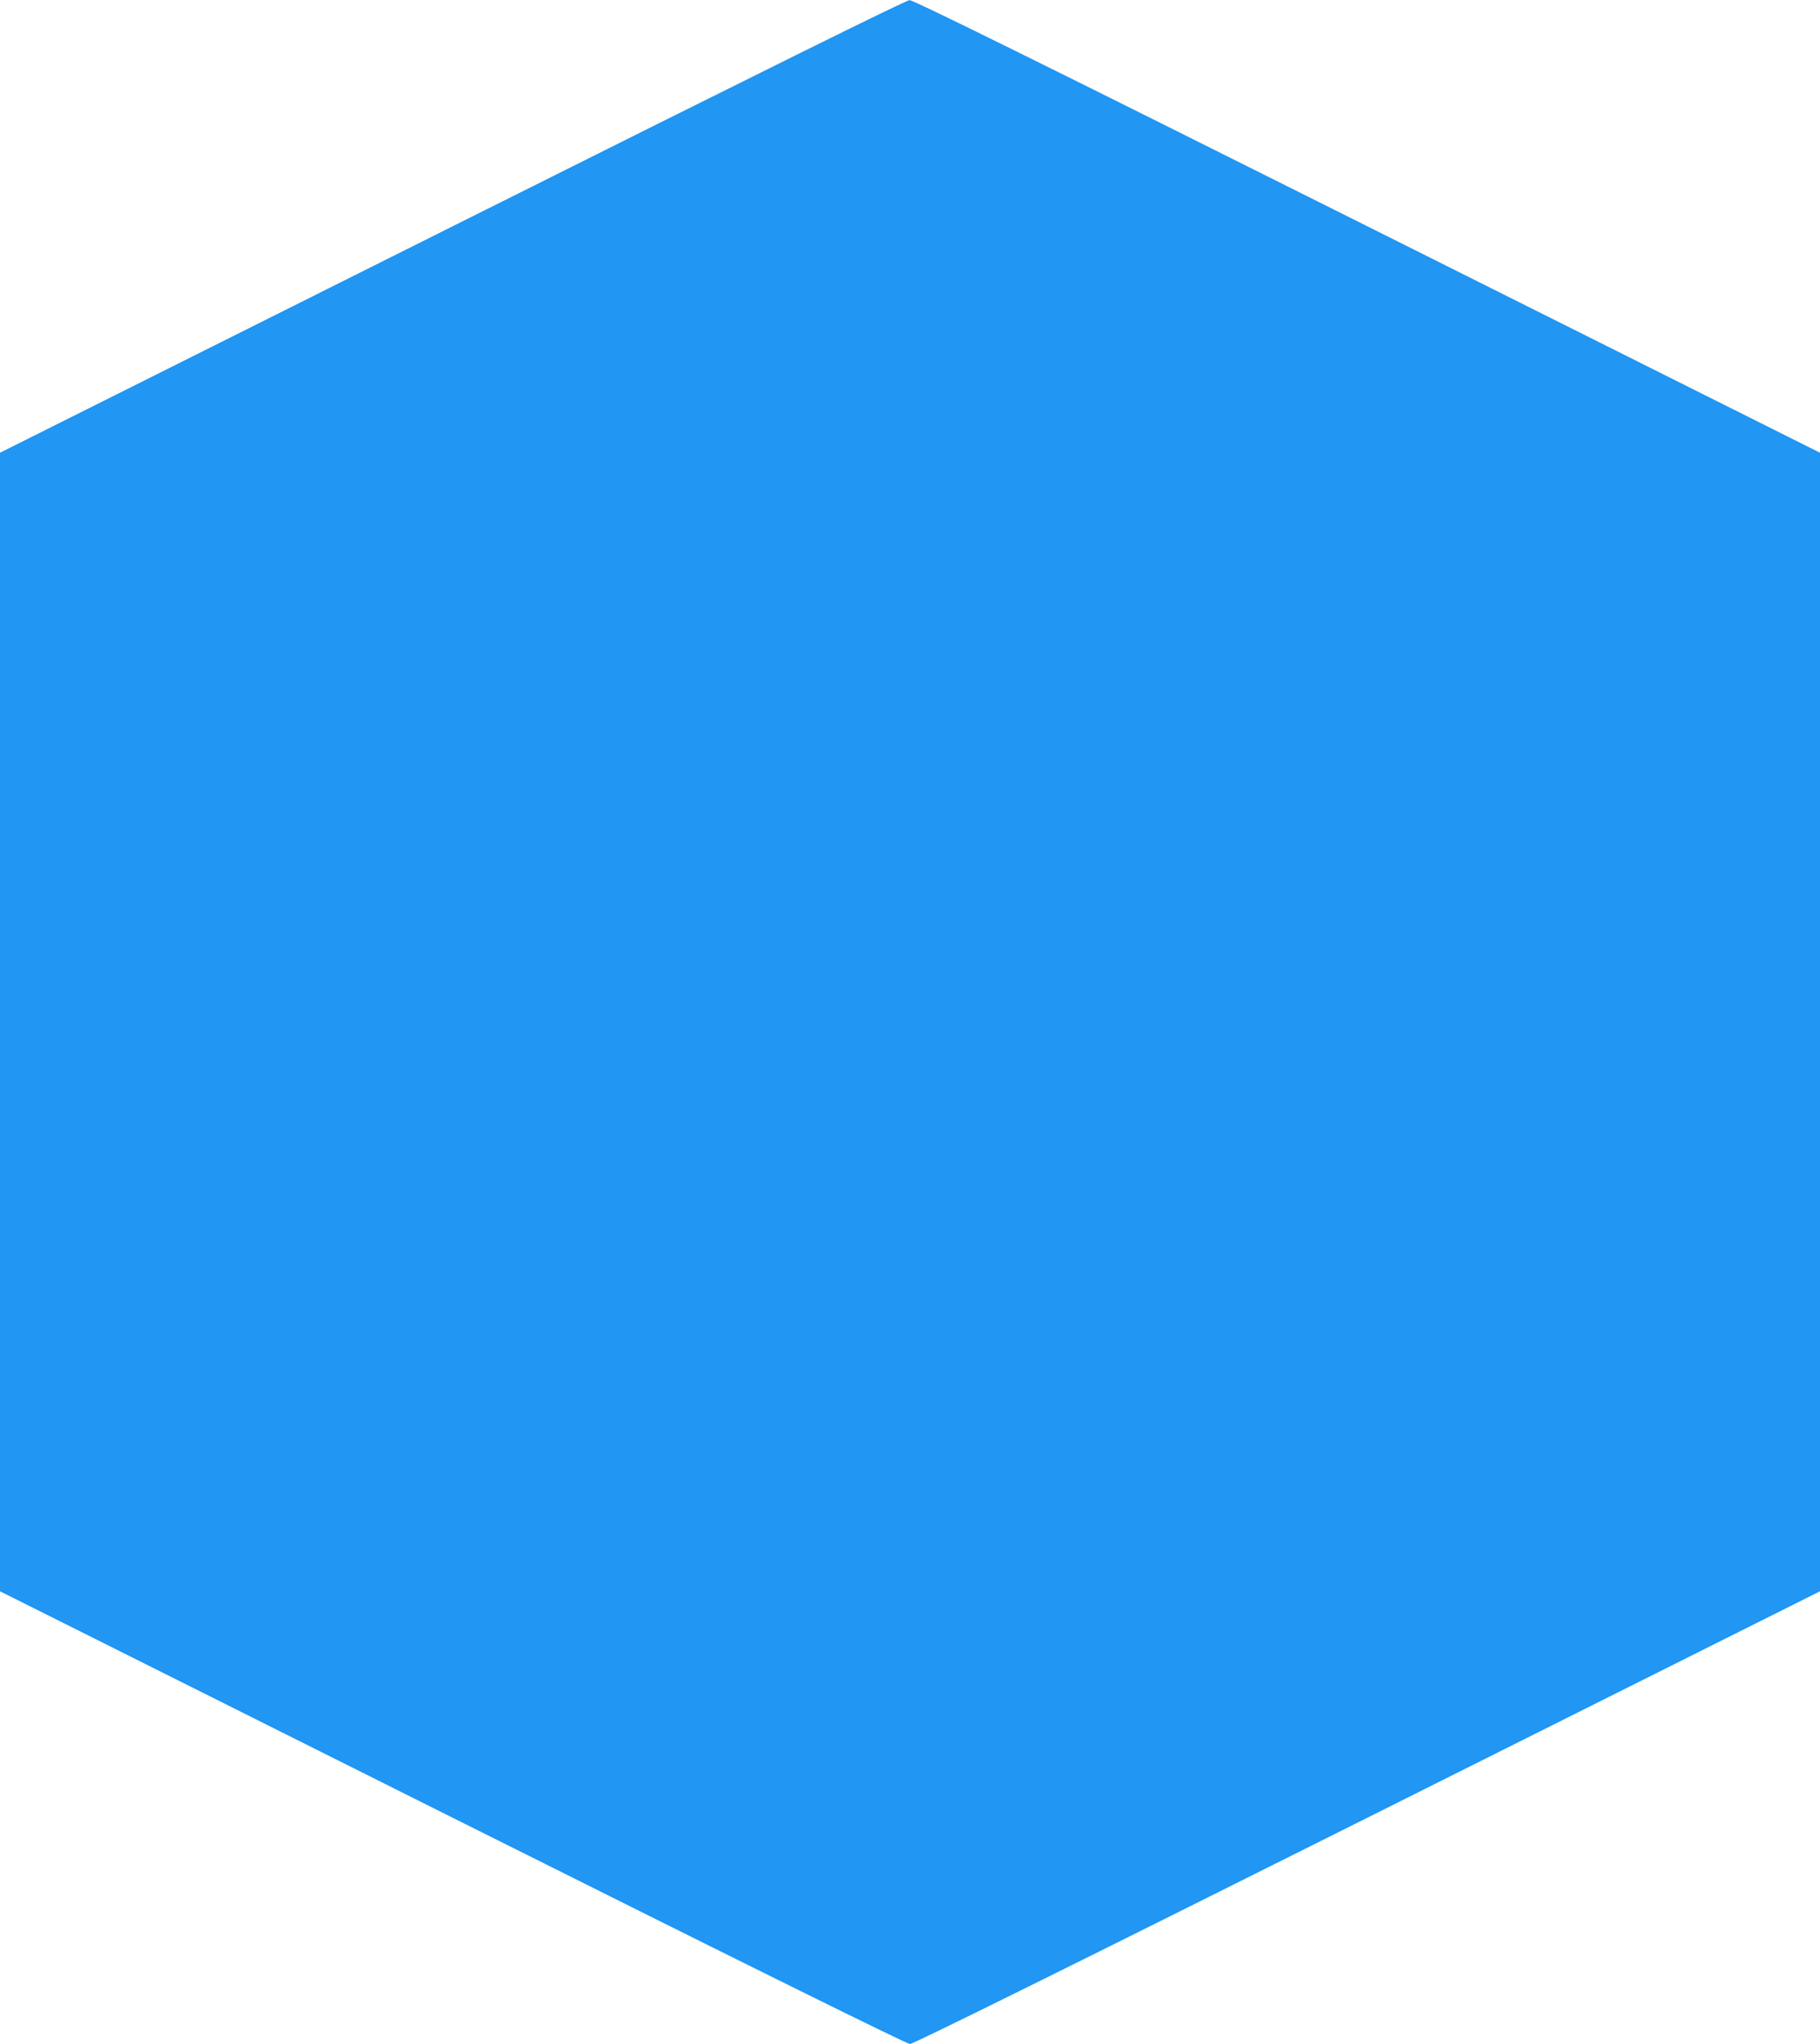 <?xml version="1.0" standalone="no"?>
<!DOCTYPE svg PUBLIC "-//W3C//DTD SVG 20010904//EN"
 "http://www.w3.org/TR/2001/REC-SVG-20010904/DTD/svg10.dtd">
<svg version="1.0" xmlns="http://www.w3.org/2000/svg"
 width="1140pt" height="1280pt" viewBox="0 0 1140 1280"
 preserveAspectRatio="xMidYMid meet">
<g transform="translate(0,1280) scale(0.1,-0.1)"
fill="#2196f3" stroke="none">
<path d="M2833 11382 l-2833 -1417 0 -3565 0 -3565 2835 -1418 c1876 -938
2845 -1417 2865 -1417 20 0 989 479 2865 1417 l2835 1418 0 3565 0 3565 -2835
1418 c-2080 1040 -2844 1417 -2868 1416 -22 0 -906 -438 -2864 -1417z"/>
</g>
</svg>
